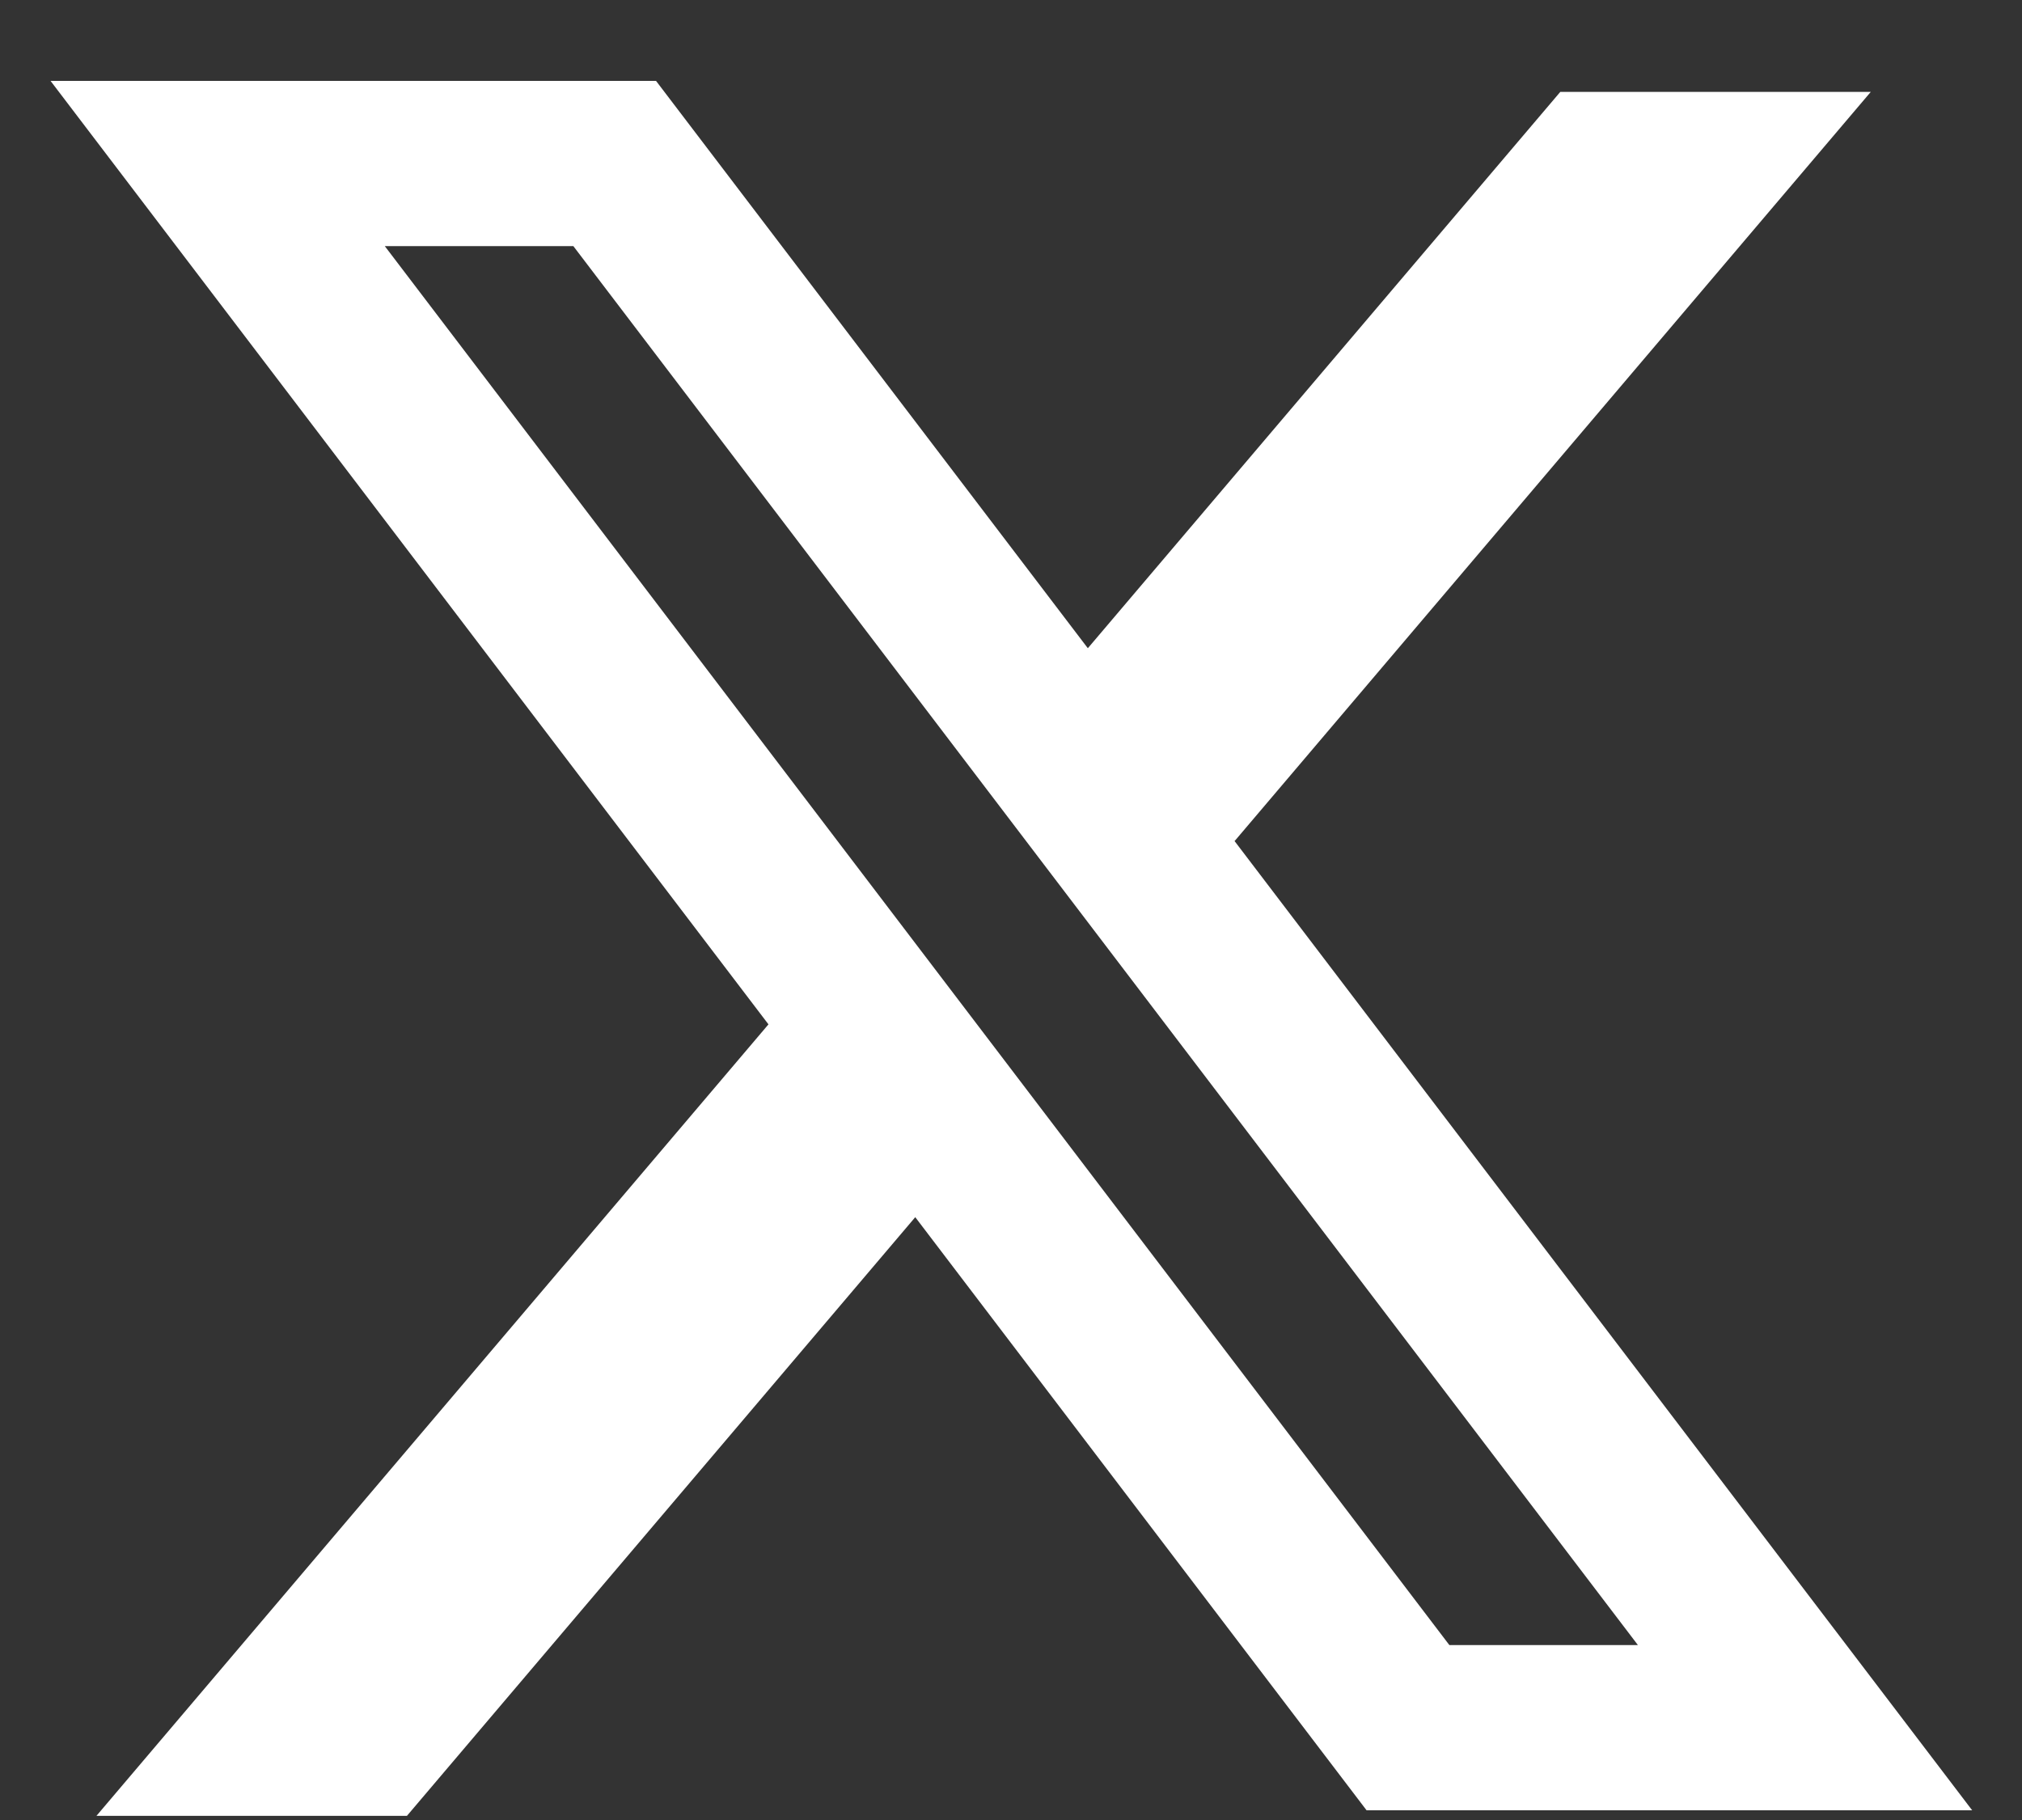 <svg width="20" height="18" viewBox="0 0 20 18" fill="none" xmlns="http://www.w3.org/2000/svg">
<rect x="0" y="0" width="20" height="18" fill="#333333" stroke="none"/>
<path fill-rule="evenodd" clip-rule="evenodd" d="M6.489 0.8H0.5L7.601 10.131L0.954 17.959H4.025L9.053 12.038L13.517 17.904H19.507L12.199 8.302L12.212 8.318L18.504 0.909H15.433L10.76 6.411L6.489 0.8ZM3.806 2.434H5.671L16.201 16.27H14.336L3.806 2.434Z" fill="white"/>
</svg>
